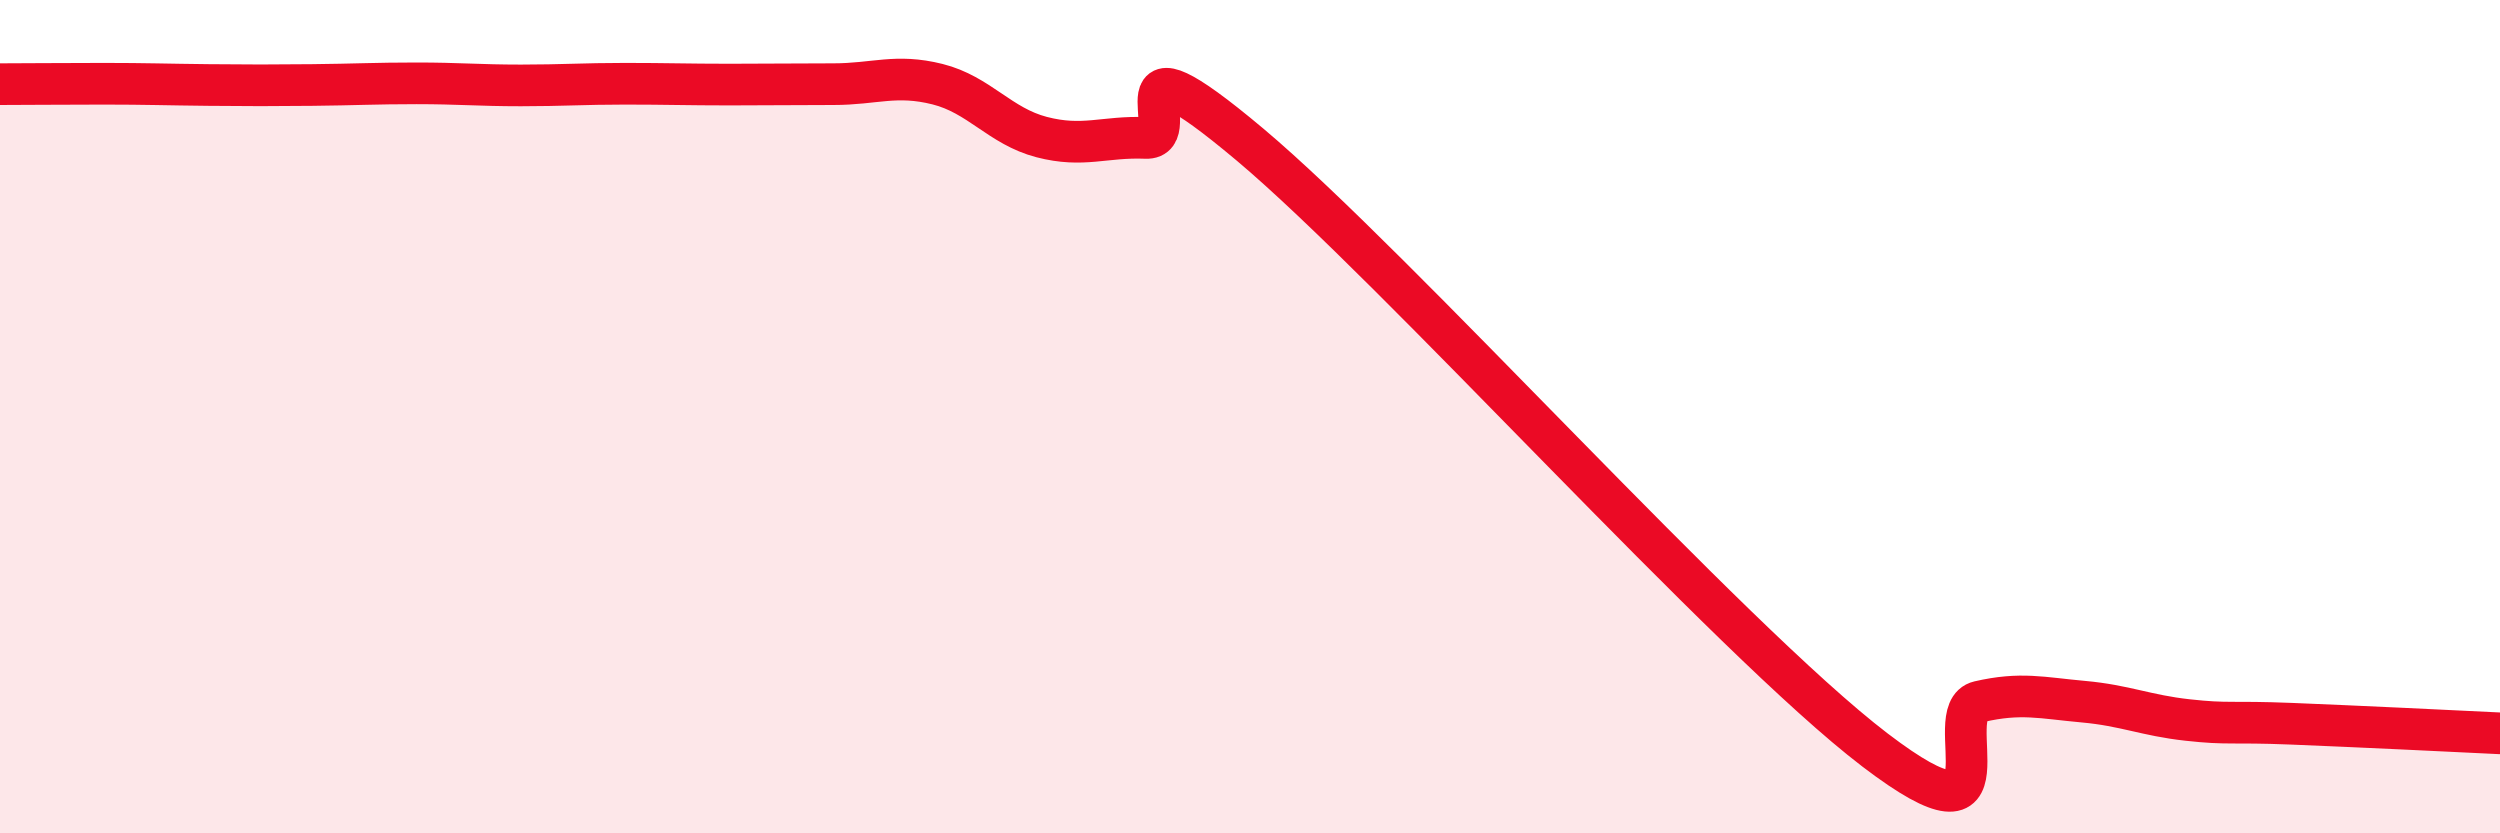
    <svg width="60" height="20" viewBox="0 0 60 20" xmlns="http://www.w3.org/2000/svg">
      <path
        d="M 0,2.02 C 0.5,2.02 1.5,2.01 2.5,2.01 C 3.5,2.01 4,2.03 5,2.04 C 6,2.05 6.5,2.05 7.5,2.04 C 8.5,2.03 9,2 10,2 C 11,2 11.5,2.05 12.5,2.05 C 13.5,2.05 14,2.01 15,2.01 C 16,2.01 16.5,2.03 17.5,2.03 C 18.5,2.03 19,2.02 20,2.02 C 21,2.02 21.5,1.77 22.5,2.02 C 23.5,2.27 24,3.03 25,3.29 C 26,3.55 26.5,3.27 27.5,3.31 C 28.5,3.35 26.5,0.53 30,3.47 C 33.5,6.41 41.5,15.33 45,18 C 48.5,20.67 46.5,17.07 47.5,16.84 C 48.5,16.61 49,16.75 50,16.84 C 51,16.93 51.5,17.17 52.5,17.28 C 53.5,17.39 53.5,17.31 55,17.37 C 56.5,17.43 59,17.55 60,17.6L60 20L0 20Z"
        fill="#EB0A25"
        opacity="0.1"
        stroke-linecap="round"
        stroke-linejoin="round"
      />
      <path
        d="M 0,2.02 C 0.5,2.02 1.5,2.01 2.5,2.01 C 3.5,2.01 4,2.03 5,2.04 C 6,2.05 6.5,2.05 7.5,2.04 C 8.5,2.03 9,2 10,2 C 11,2 11.5,2.05 12.5,2.05 C 13.5,2.05 14,2.01 15,2.01 C 16,2.01 16.5,2.03 17.5,2.03 C 18.5,2.03 19,2.02 20,2.02 C 21,2.02 21.5,1.77 22.5,2.02 C 23.5,2.27 24,3.03 25,3.29 C 26,3.55 26.5,3.27 27.5,3.31 C 28.5,3.35 26.5,0.53 30,3.47 C 33.5,6.41 41.5,15.33 45,18 C 48.5,20.67 46.5,17.07 47.5,16.84 C 48.5,16.61 49,16.75 50,16.84 C 51,16.93 51.5,17.17 52.5,17.28 C 53.5,17.39 53.5,17.31 55,17.37 C 56.5,17.43 59,17.55 60,17.6"
        stroke="#EB0A25"
        stroke-width="1"
        fill="none"
        stroke-linecap="round"
        stroke-linejoin="round"
      />
    </svg>
  